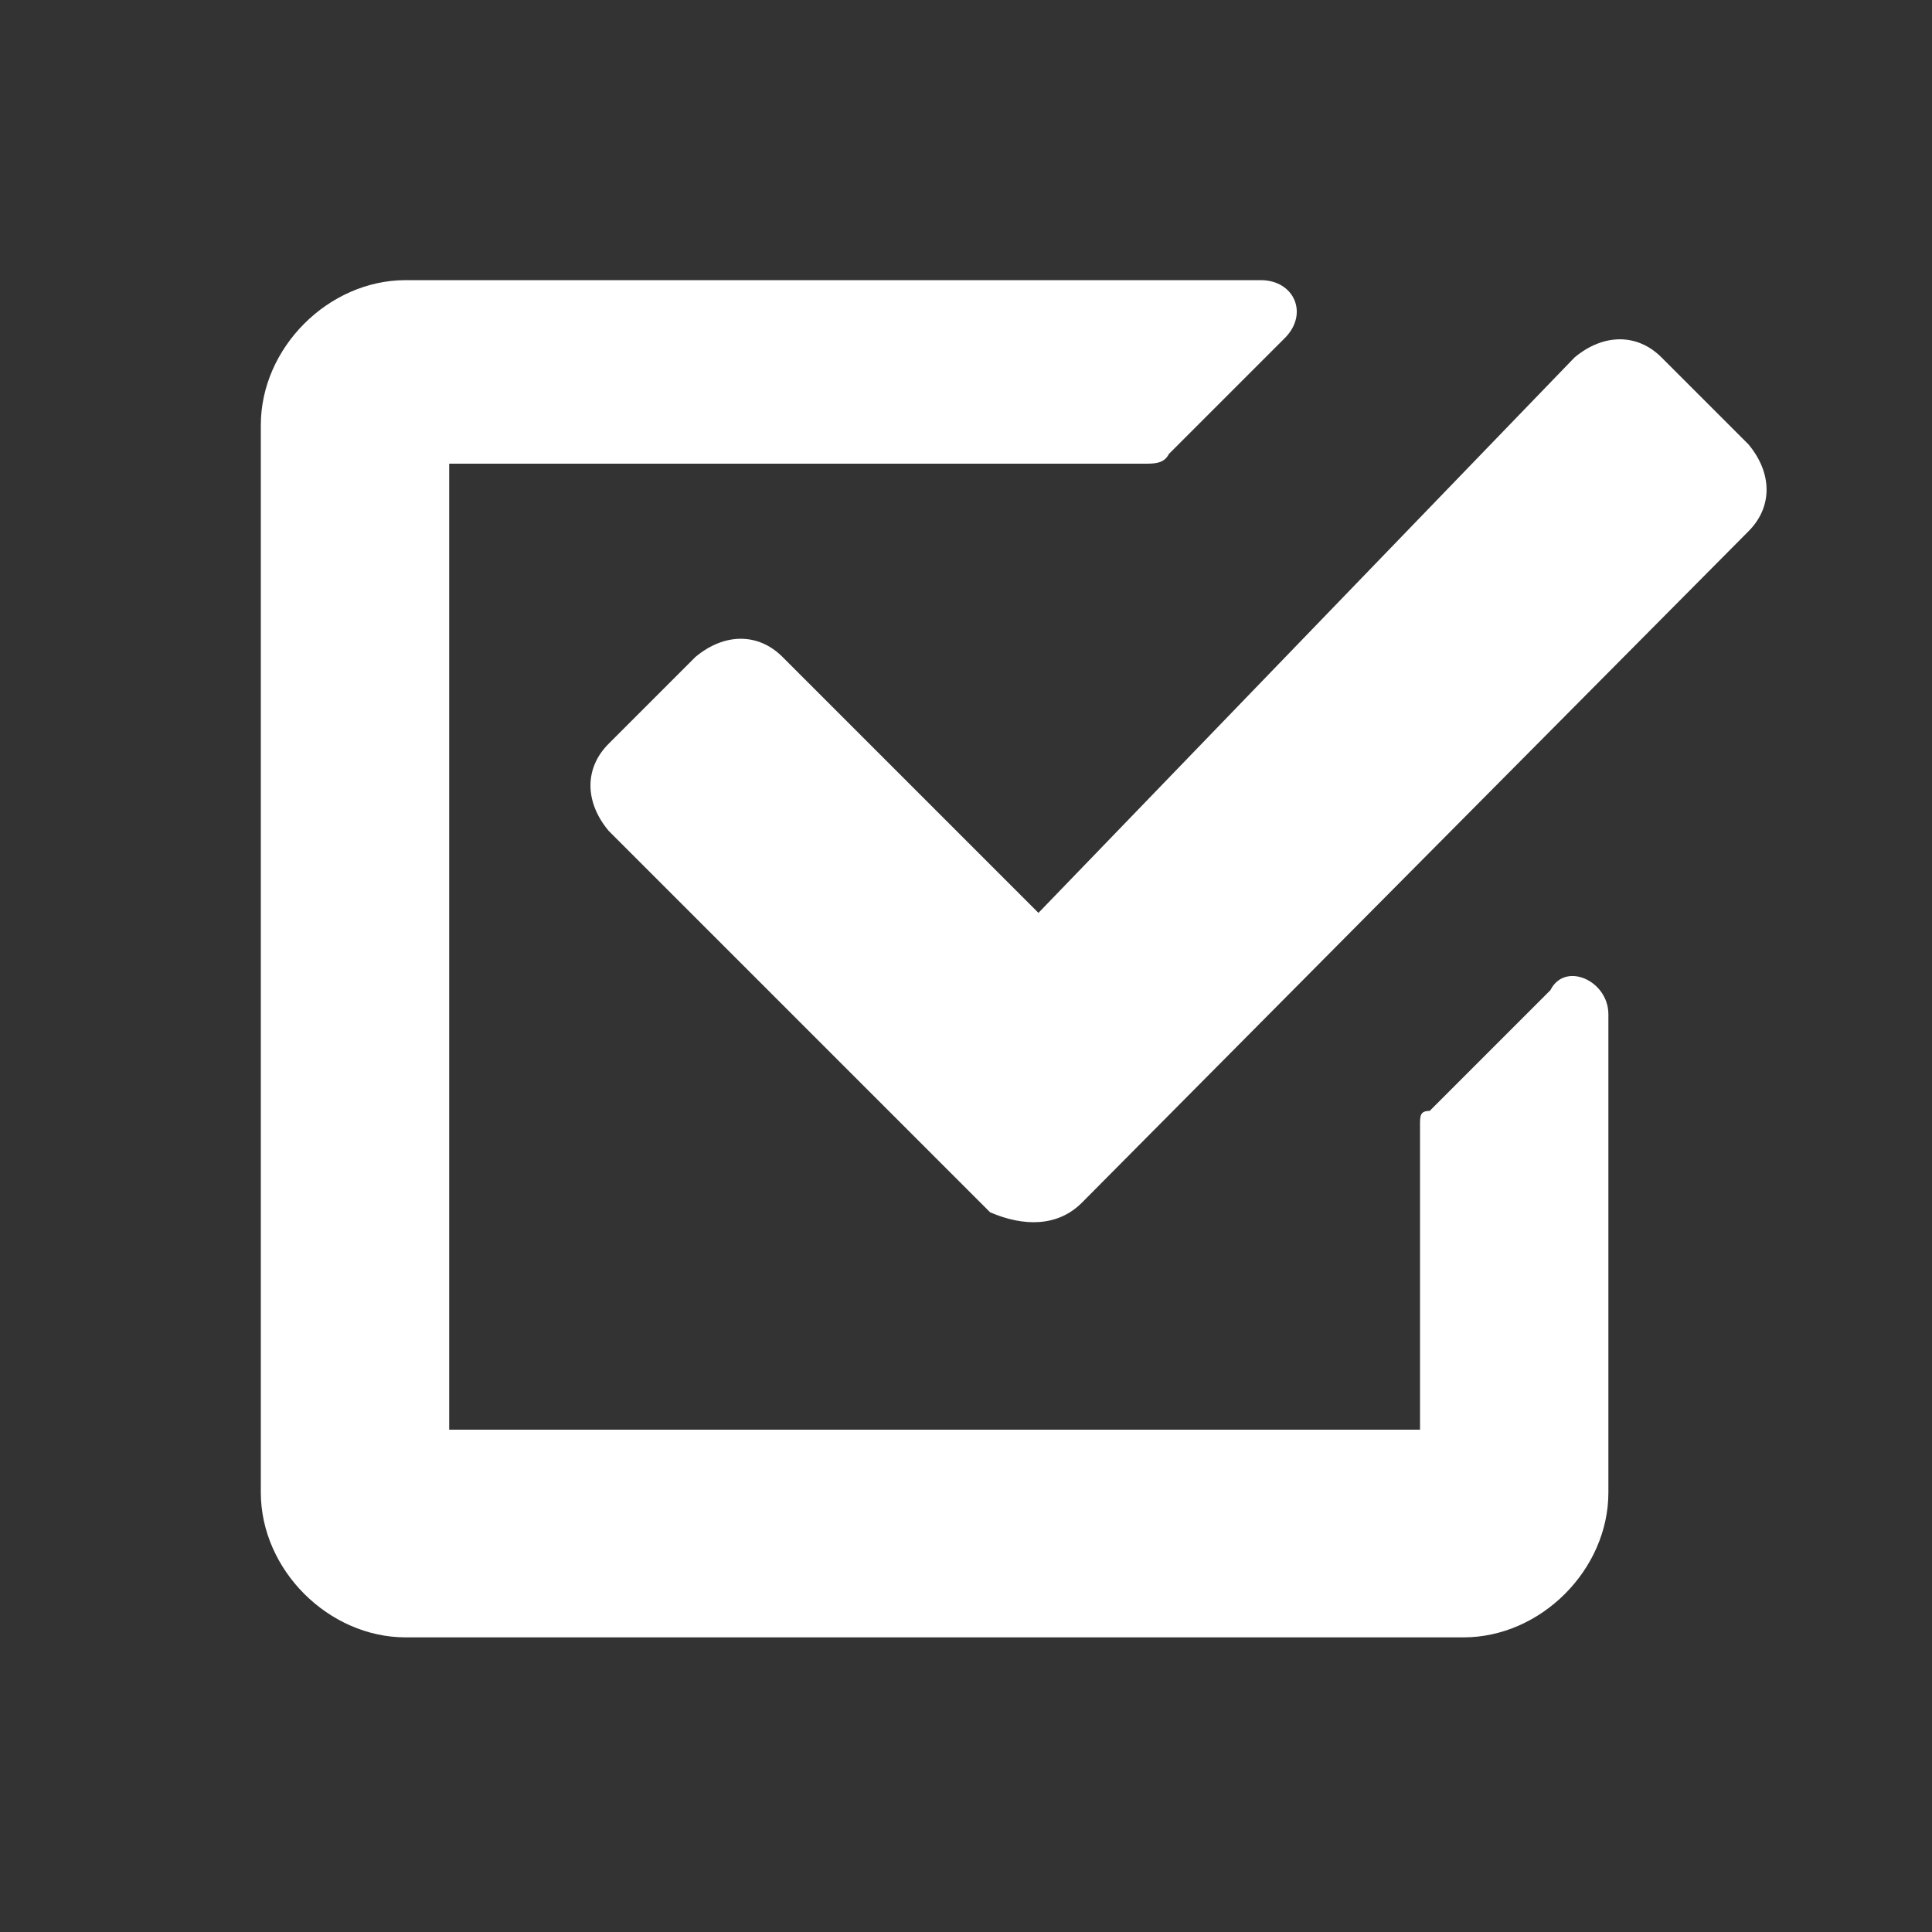 <?xml version="1.0" encoding="utf-8"?>
<!-- Generator: Adobe Illustrator 22.1.0, SVG Export Plug-In . SVG Version: 6.00 Build 0)  -->
<svg version="1.1" id="レイヤー_1" xmlns="http://www.w3.org/2000/svg" xmlns:xlink="http://www.w3.org/1999/xlink" x="0px"
	 y="0px" width="40px" height="40px" viewBox="0 0 40 40" style="enable-background:new 0 0 40 40;" xml:space="preserve">
<rect x="0" y="0" width="40" height="40" fill="#333333" stroke="none"/>
<style type="text/css">
	.st0{fill:#FFFFFF;}
</style>
<g>
	<path class="st0" d="M29.4,23.3v6.3H9.3v-20h14.4c0.2,0,0.4,0,0.5-0.2L26.6,7c0.5-0.5,0.2-1.2-0.5-1.2H8.4c-1.6,0-3,1.4-3,3v22.1
		c0,1.6,1.4,3,3,3h21.9c1.6,0,3-1.4,3-3V21c0-0.7-0.9-1.1-1.2-0.5L29.6,23C29.4,23,29.4,23.1,29.4,23.3z"/>
	<path class="st0" d="M22.4,24.9L36.2,11c0.5-0.5,0.5-1.2,0-1.8l-1.8-1.8c-0.5-0.5-1.2-0.5-1.8,0L21.5,18.9l-5.3-5.3
		c-0.5-0.5-1.2-0.5-1.8,0l-1.8,1.8c-0.5,0.5-0.5,1.2,0,1.8l7.9,7.9C21.2,25.4,21.9,25.4,22.4,24.9L22.4,24.9z"/>
</g>
</svg>
